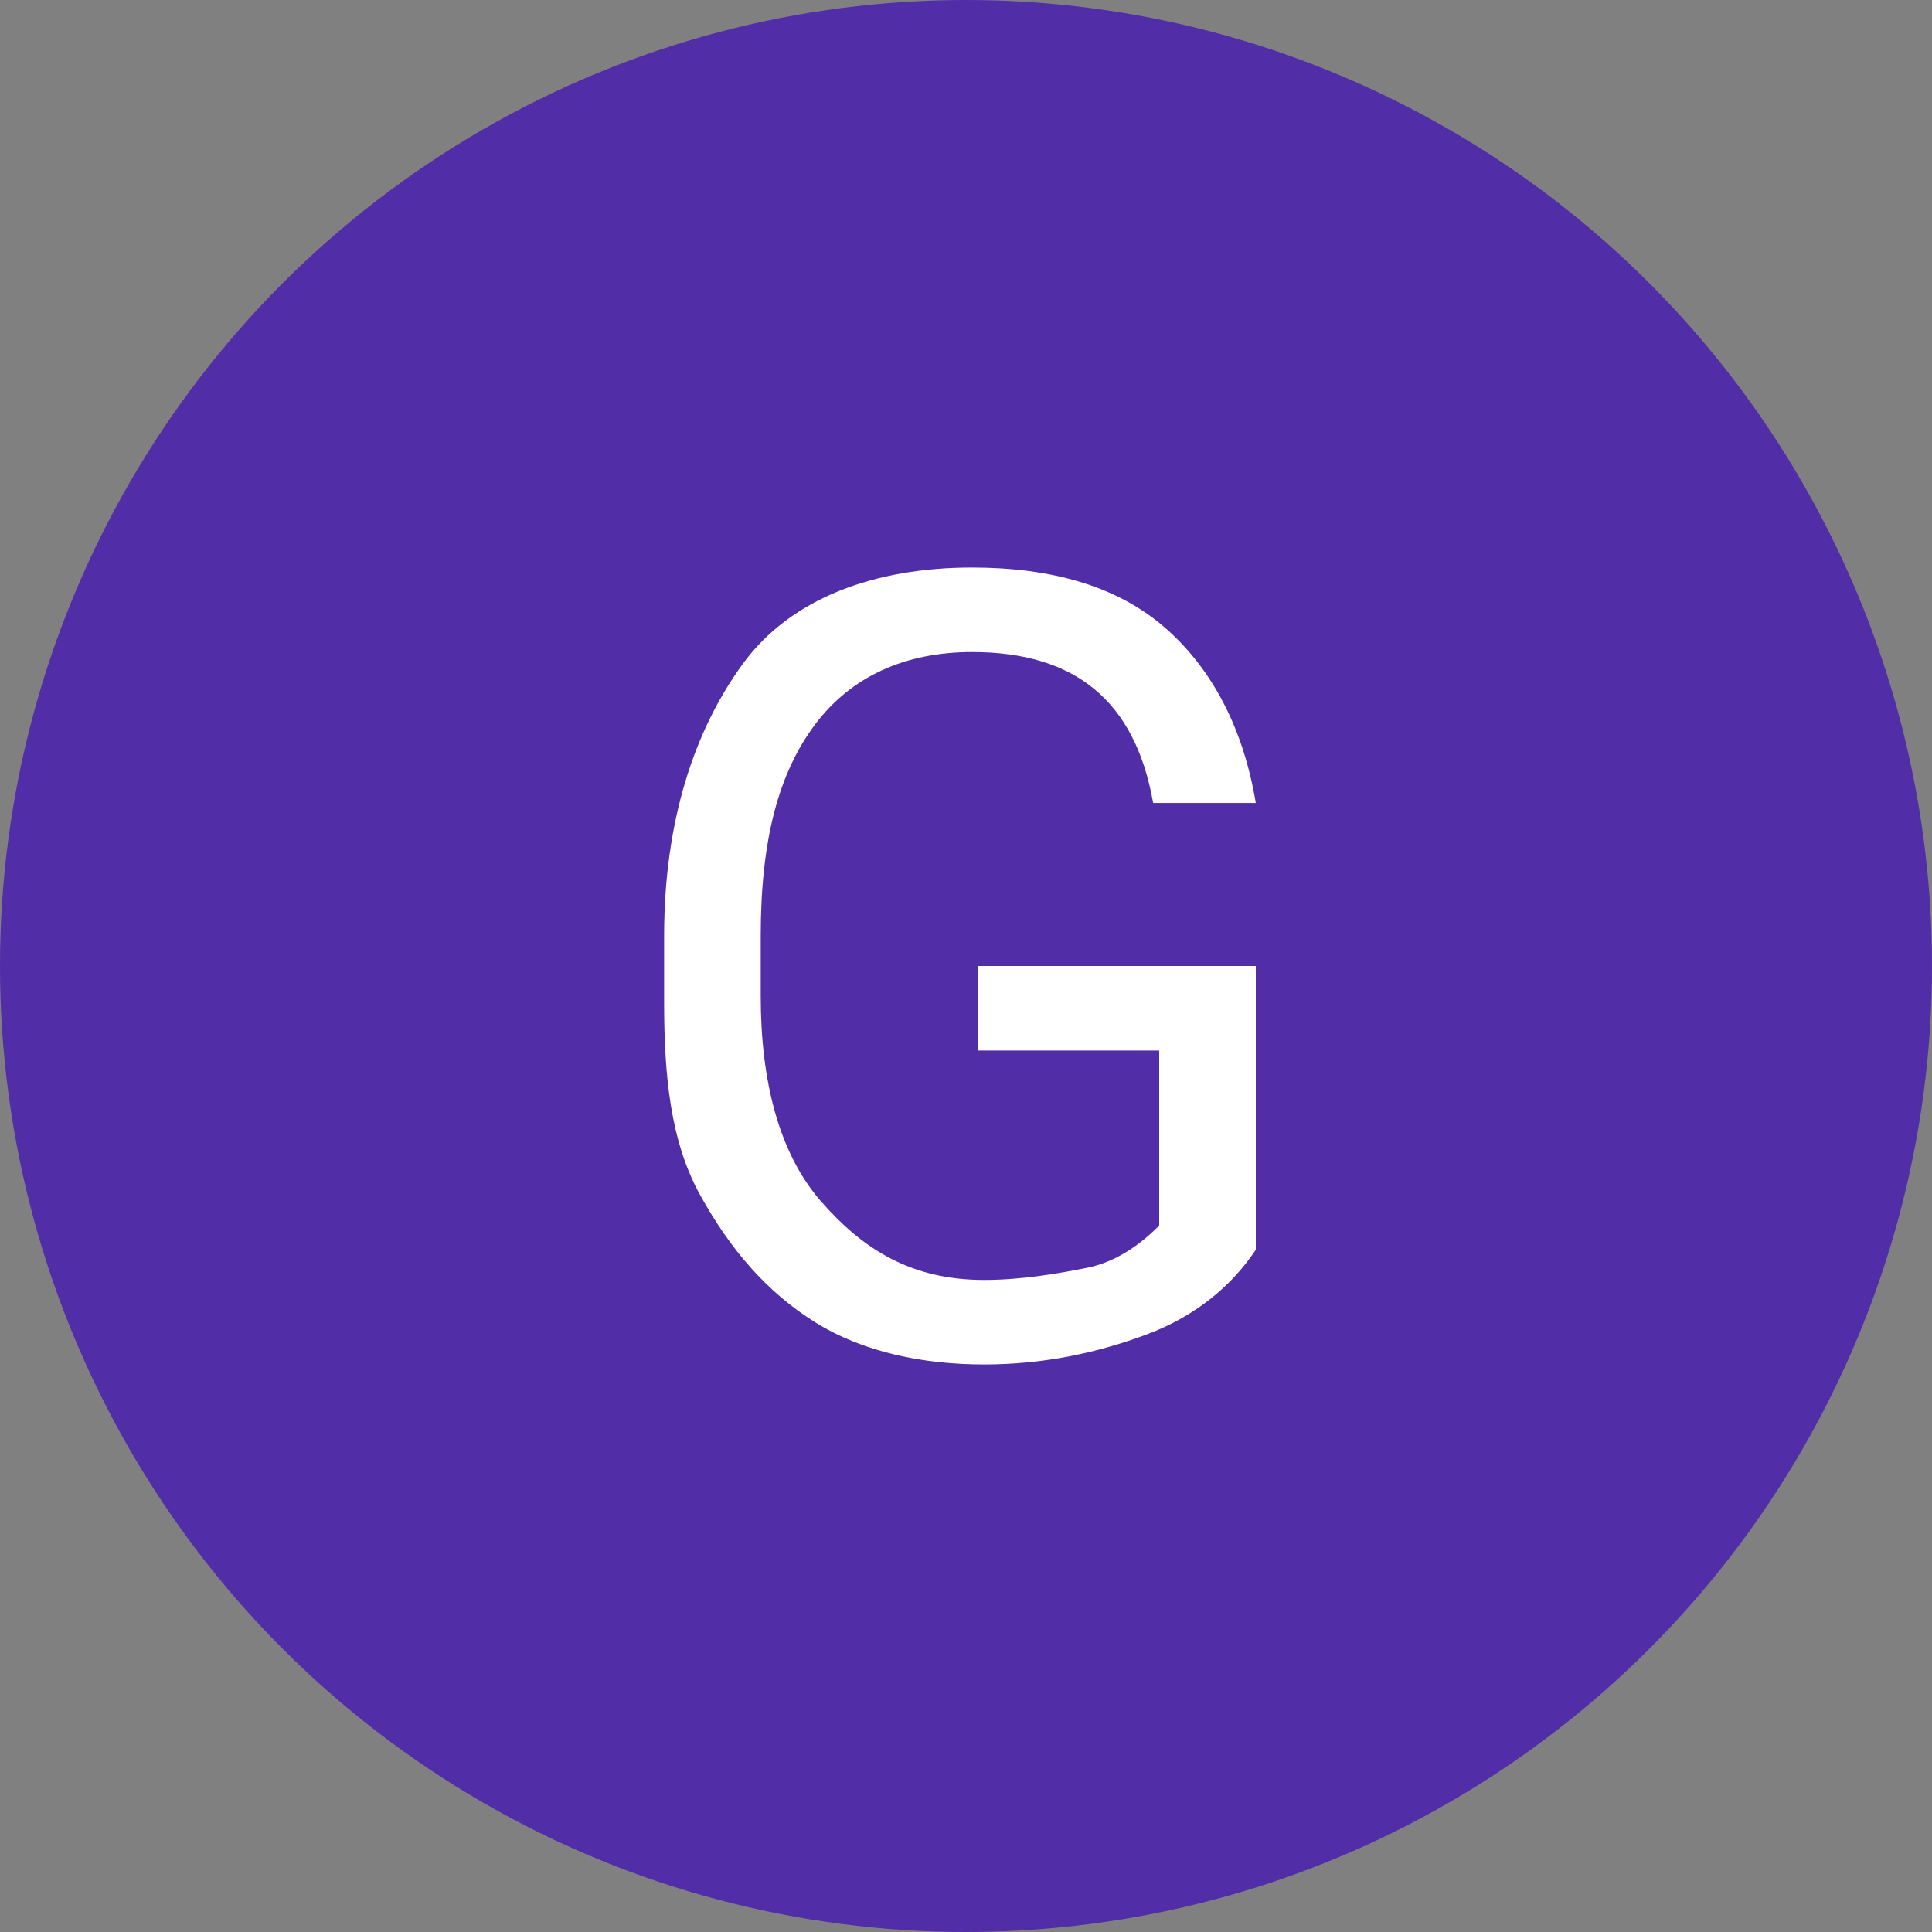 <svg xmlns="http://www.w3.org/2000/svg" viewBox="0 0 32 32" style="enable-background:new 0 0 32 32" xml:space="preserve"><rect x="0" y="0" width="32" height="32" fill="#808080" stroke="none"/><circle cx="16" cy="16" r="16" style="fill:#512da8"/><path d="M20.8 20.7c-.4.6-1 1.1-1.8 1.4s-1.7.5-2.7.5c-1 0-2-.2-2.8-.7s-1.4-1.2-1.9-2.1-.6-2-.6-3.2v-1.1c0-1.9.5-3.4 1.3-4.5s2.2-1.6 3.8-1.6c1.3 0 2.4.3 3.2 1s1.3 1.7 1.5 2.9h-1.7c-.3-1.7-1.3-2.5-3-2.5-1.1 0-2 .4-2.6 1.2-.6.8-.9 1.9-.9 3.5v1c0 1.4.3 2.6 1 3.4s1.5 1.3 2.7 1.3c.6 0 1.2-.1 1.7-.2s.9-.4 1.2-.7v-2.9h-3V16h4.6v4.7z" style="fill:#fff"/></svg>